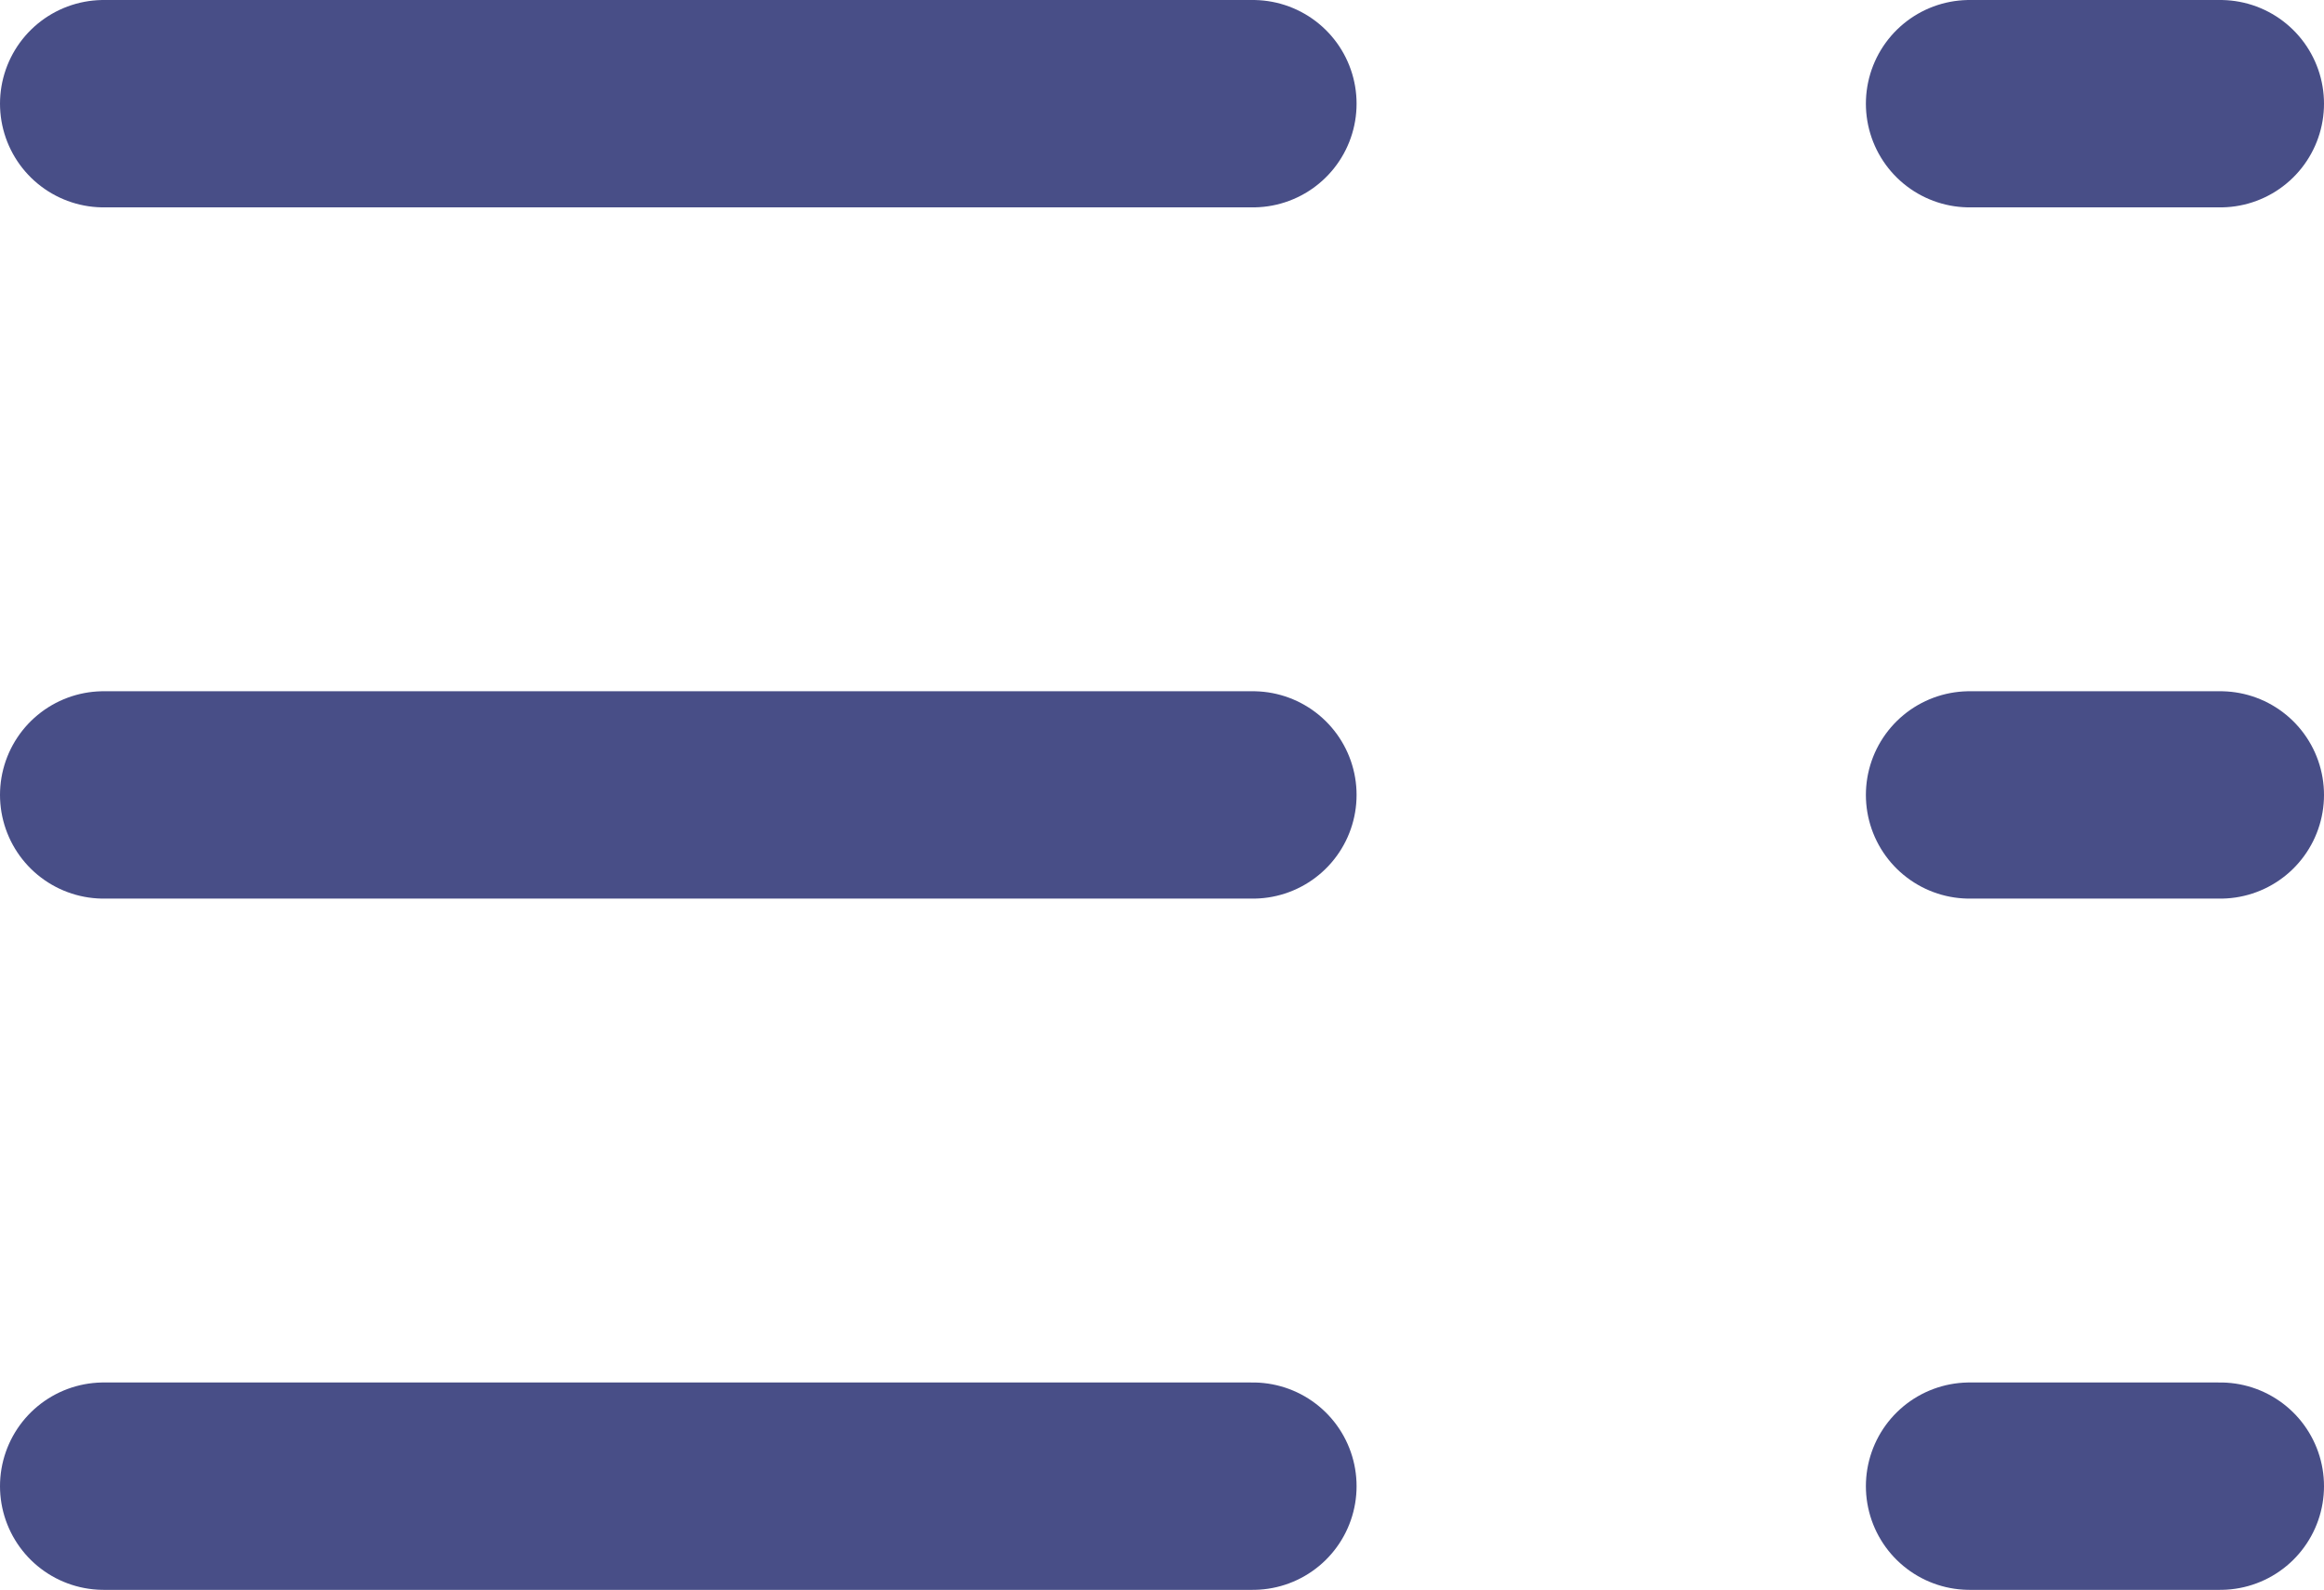 <svg xmlns="http://www.w3.org/2000/svg" width="33.629" height="23" viewBox="0 0 33.629 23">
  <g id="Job_List" data-name="Job List" transform="translate(-536.083 -482.983)">
    <line id="Line_239" data-name="Line 239" x1="16.63" transform="translate(537.583 484.483)" fill="none" stroke="#484e87" stroke-linecap="round" stroke-miterlimit="10" stroke-width="3"/>
    <line id="Line_240" data-name="Line 240" x1="16.63" transform="translate(537.583 494.483)" fill="none" stroke="#484e87" stroke-linecap="round" stroke-miterlimit="10" stroke-width="3"/>
    <line id="Line_241" data-name="Line 241" x1="16.63" transform="translate(537.583 504.483)" fill="none" stroke="#484e87" stroke-linecap="round" stroke-miterlimit="10" stroke-width="3"/>
    <line id="Line_242" data-name="Line 242" x1="3.629" transform="translate(564.583 484.483)" fill="none" stroke="#484e87" stroke-linecap="round" stroke-miterlimit="10" stroke-width="3"/>
    <line id="Line_243" data-name="Line 243" x1="3.629" transform="translate(564.583 494.483)" fill="none" stroke="#484e87" stroke-linecap="round" stroke-miterlimit="10" stroke-width="3"/>
    <line id="Line_244" data-name="Line 244" x1="3.629" transform="translate(564.583 504.483)" fill="none" stroke="#484e87" stroke-linecap="round" stroke-miterlimit="10" stroke-width="3"/>
  </g>
</svg>
